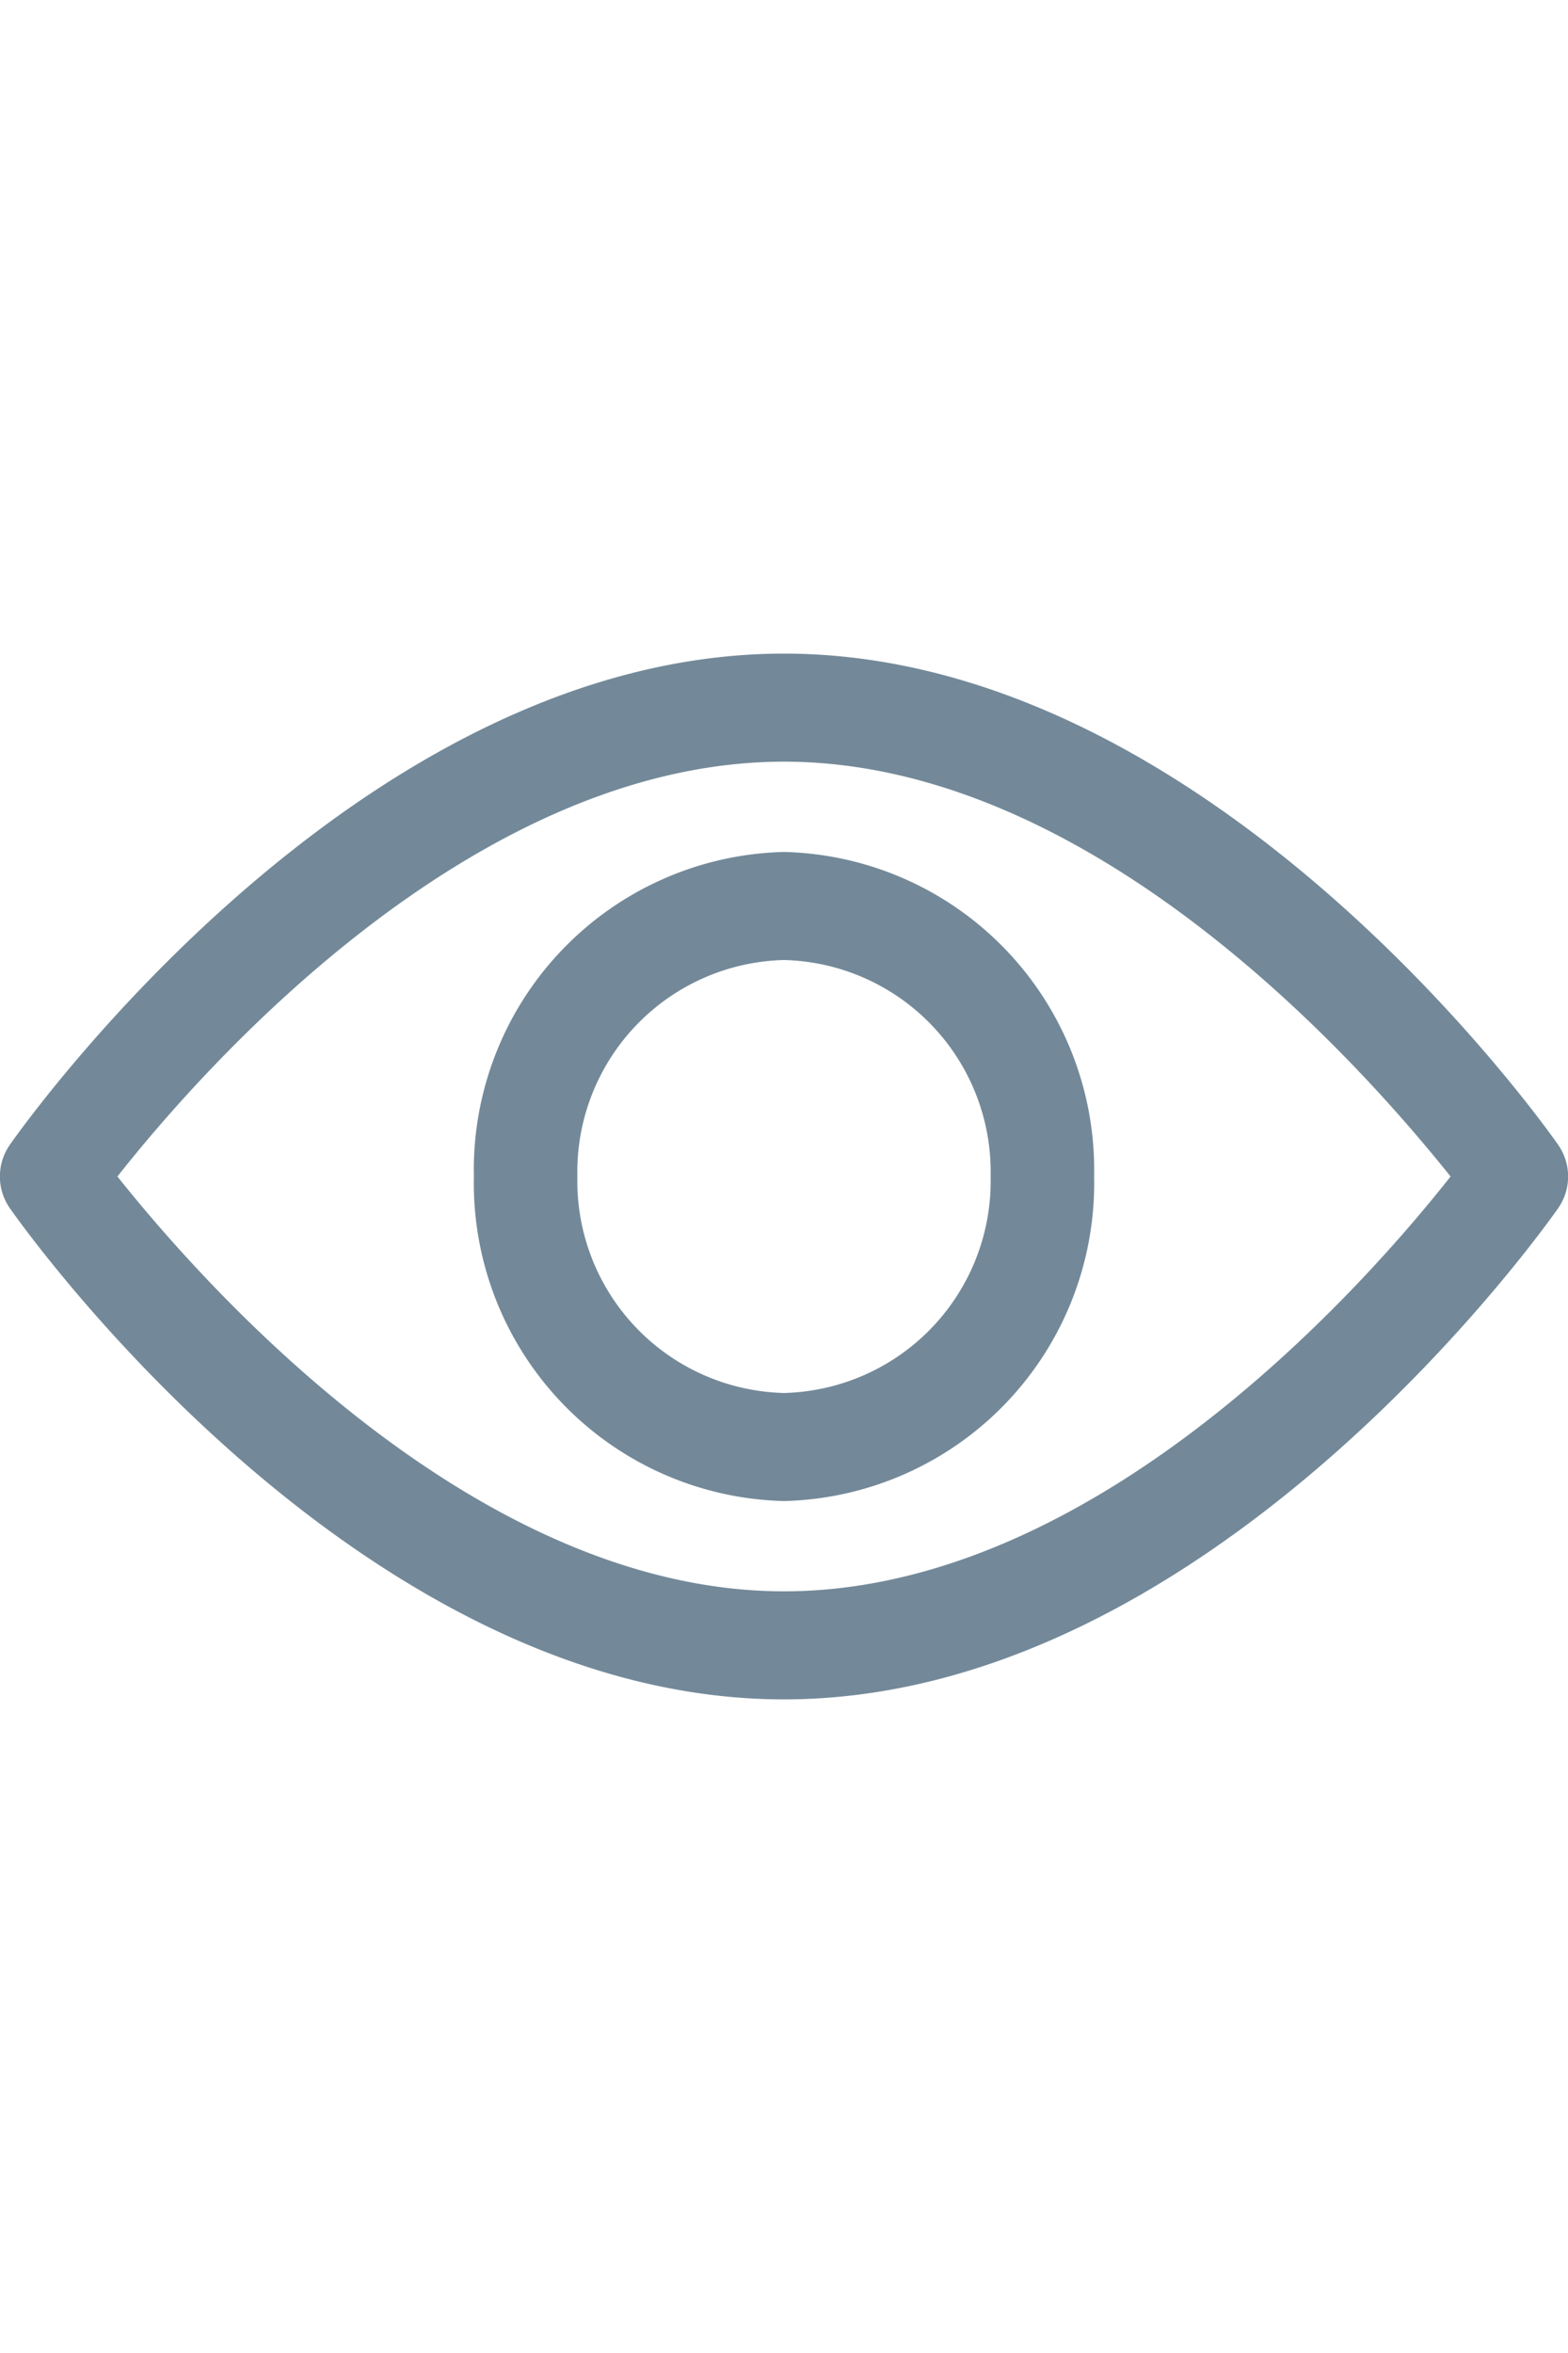 <svg width="20" xmlns="http://www.w3.org/2000/svg" viewBox="0 0 45 30"><g id="Слой_2" data-name="Слой 2"><g id="Слой_1-2" data-name="Слой 1"><path fill="#738999" d="M44.71,14.08C44.31,13.51,34.73,0,22.5,0S.69,13.51.29,14.08a1.59,1.59,0,0,0,0,1.84C.69,16.49,10.27,30,22.5,30S44.31,16.49,44.71,15.92A1.59,1.59,0,0,0,44.71,14.08ZM22.5,26.9c-9,0-16.82-9-19.13-11.9C5.68,12.07,13.47,3.1,22.5,3.1s16.81,9,19.13,11.9C39.32,17.93,31.53,26.9,22.5,26.9Z"/><path fill="#738999" d="M22.5,5.69A9.12,9.12,0,0,0,13.6,15a9.12,9.12,0,0,0,8.9,9.31A9.12,9.12,0,0,0,31.4,15,9.12,9.12,0,0,0,22.5,5.69Zm0,15.52A6.08,6.08,0,0,1,16.57,15,6.08,6.08,0,0,1,22.5,8.79,6.08,6.08,0,0,1,28.43,15,6.08,6.08,0,0,1,22.5,21.21Z"/></g></g></svg>